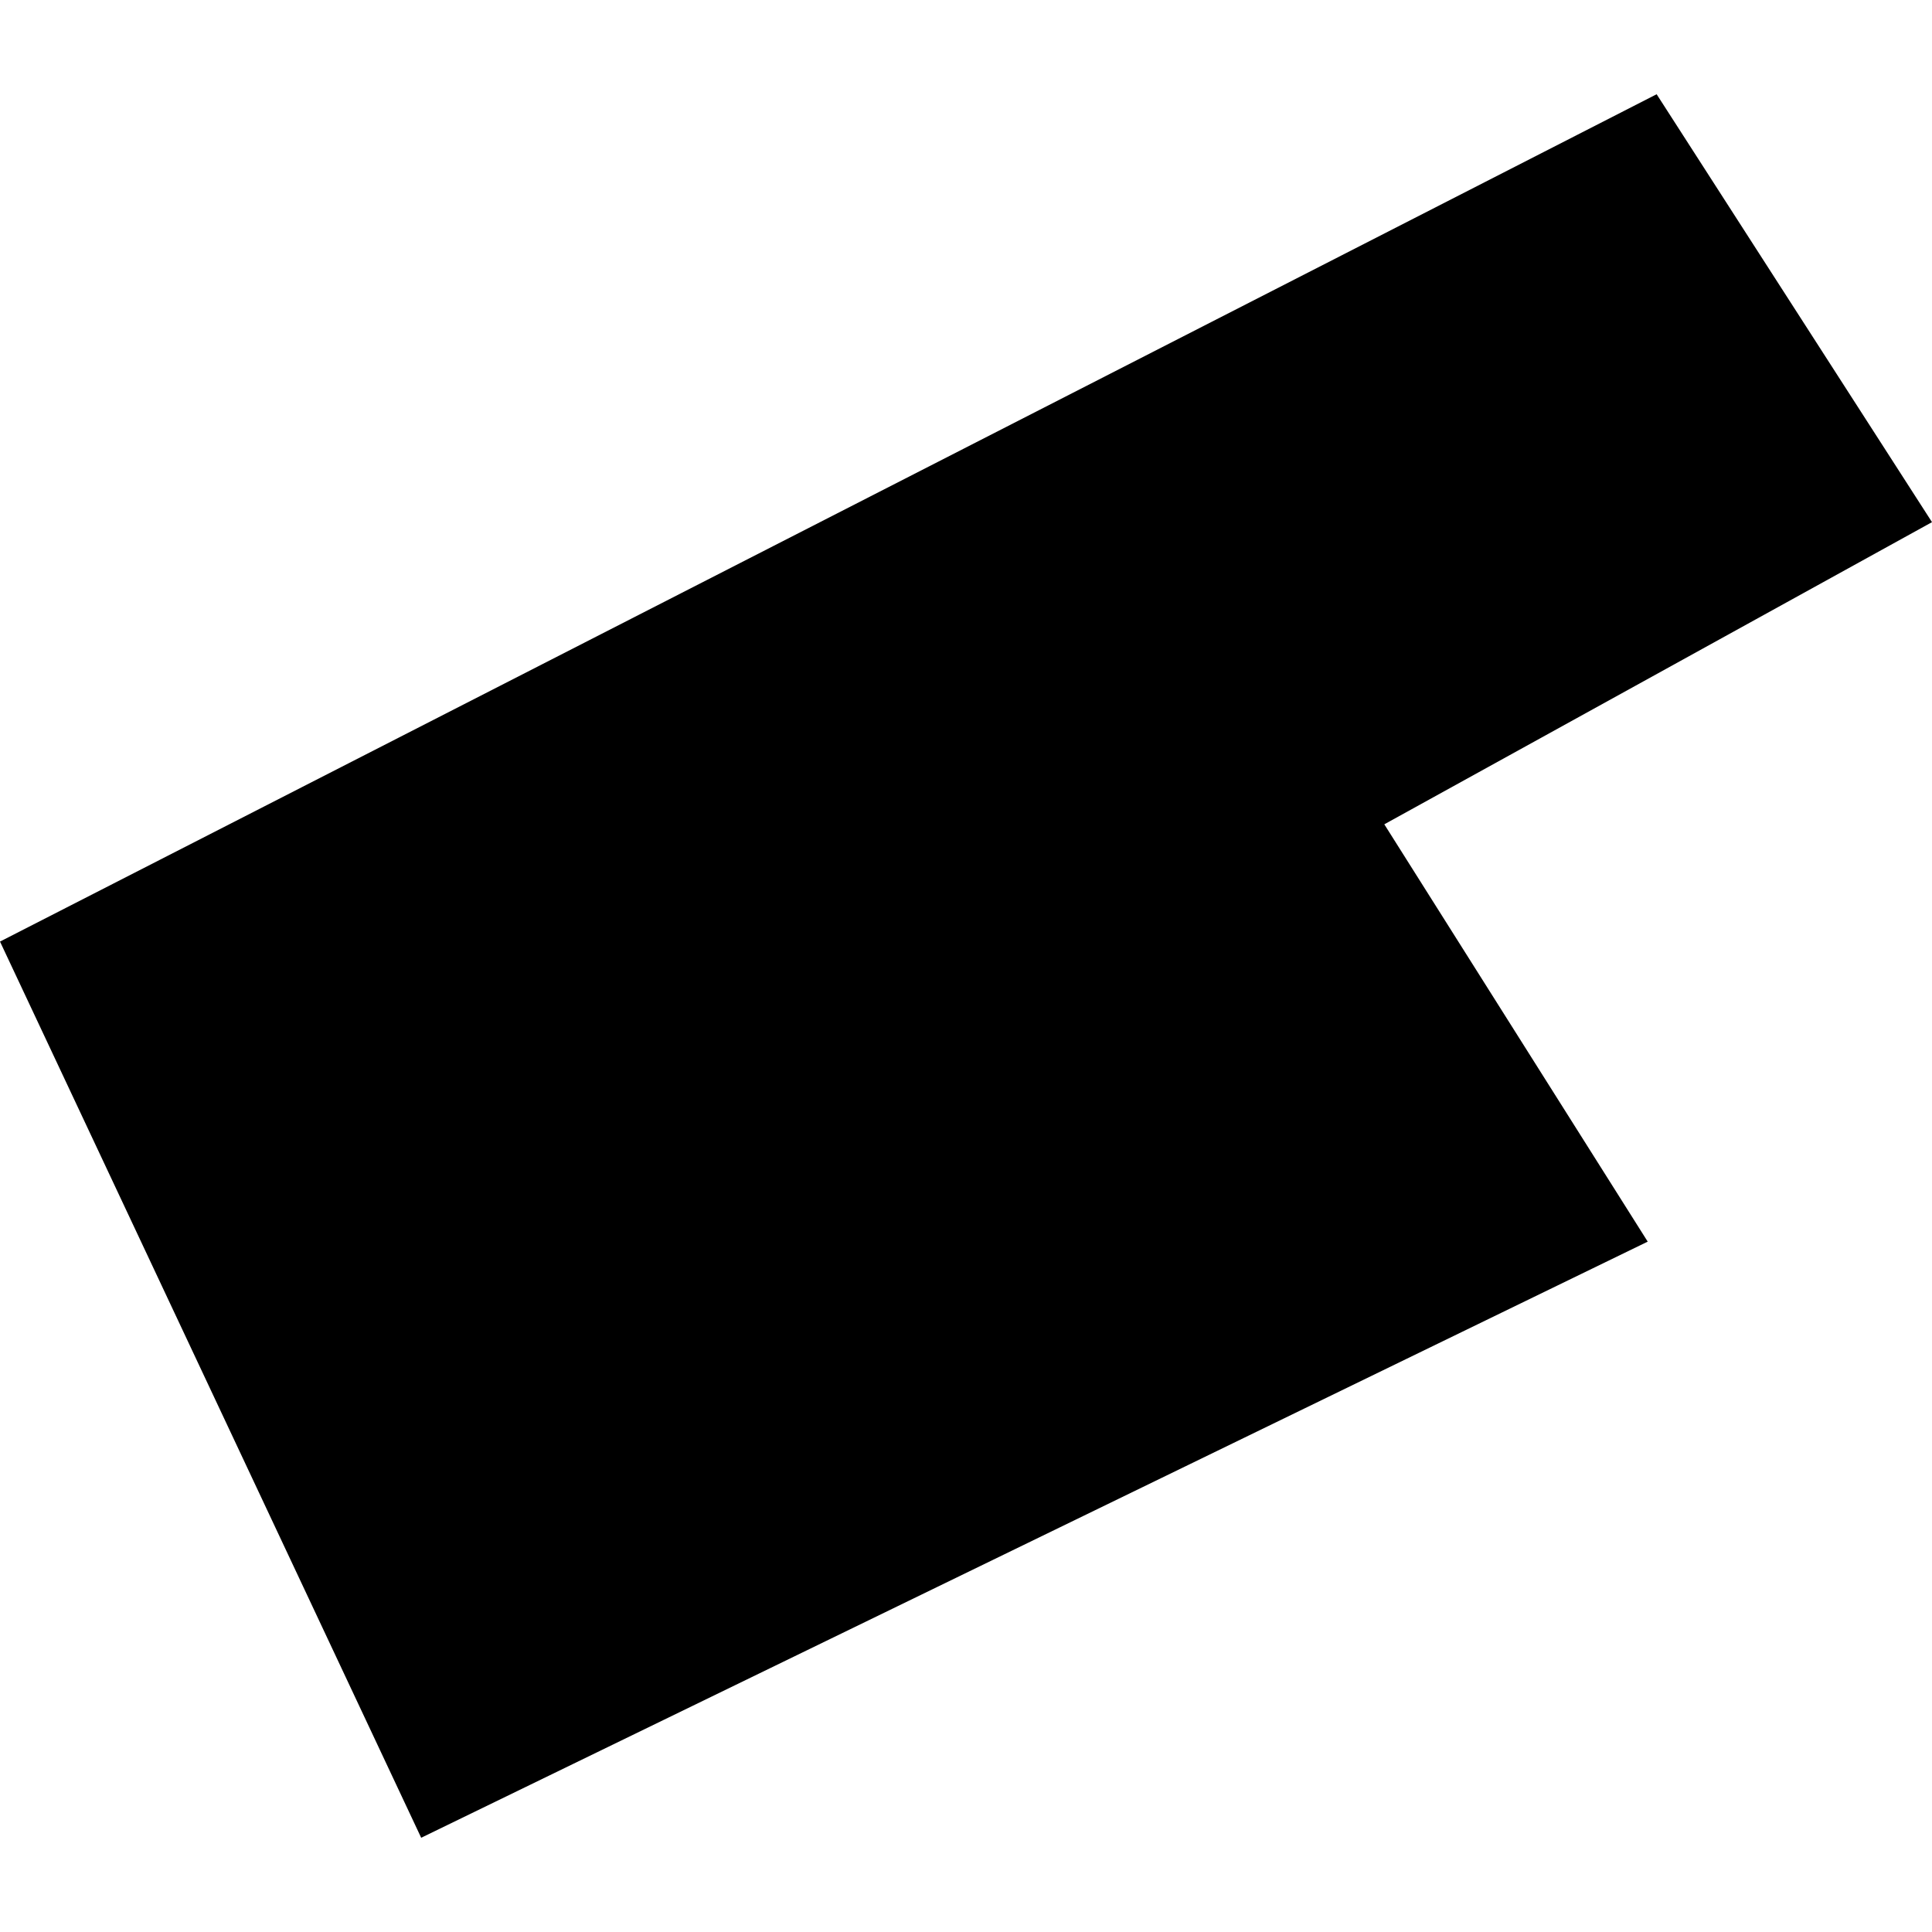 <?xml version="1.0" encoding="utf-8" standalone="no"?>
<!DOCTYPE svg PUBLIC "-//W3C//DTD SVG 1.1//EN"
  "http://www.w3.org/Graphics/SVG/1.1/DTD/svg11.dtd">
<!-- Created with matplotlib (https://matplotlib.org/) -->
<svg height="288pt" version="1.1" viewBox="0 0 288 288" width="288pt" xmlns="http://www.w3.org/2000/svg" xmlns:xlink="http://www.w3.org/1999/xlink">
 <defs>
  <style type="text/css">
*{stroke-linecap:butt;stroke-linejoin:round;}
  </style>
 </defs>
 <g id="figure_1">
  <g id="patch_1">
   <path d="M 0 288 
L 288 288 
L 288 0 
L 0 0 
z
" style="fill:none;opacity:0;"/>
  </g>
  <g id="axes_1">
   <g id="PatchCollection_1">
    <path clip-path="url(#p2b9d6f3ec7)" d="M 0 140.358 
L 62.785 273.952 
L 245.622 185.088 
L 206.356 122.879 
L 288 77.835 
L 246.953 14.048 
L 0 140.358 
"/>
   </g>
  </g>
 </g>
 <defs>
  <clipPath id="p2b9d6f3ec7">
   <rect height="259.904" width="288" x="0" y="14.048"/>
  </clipPath>
 </defs>
</svg>
